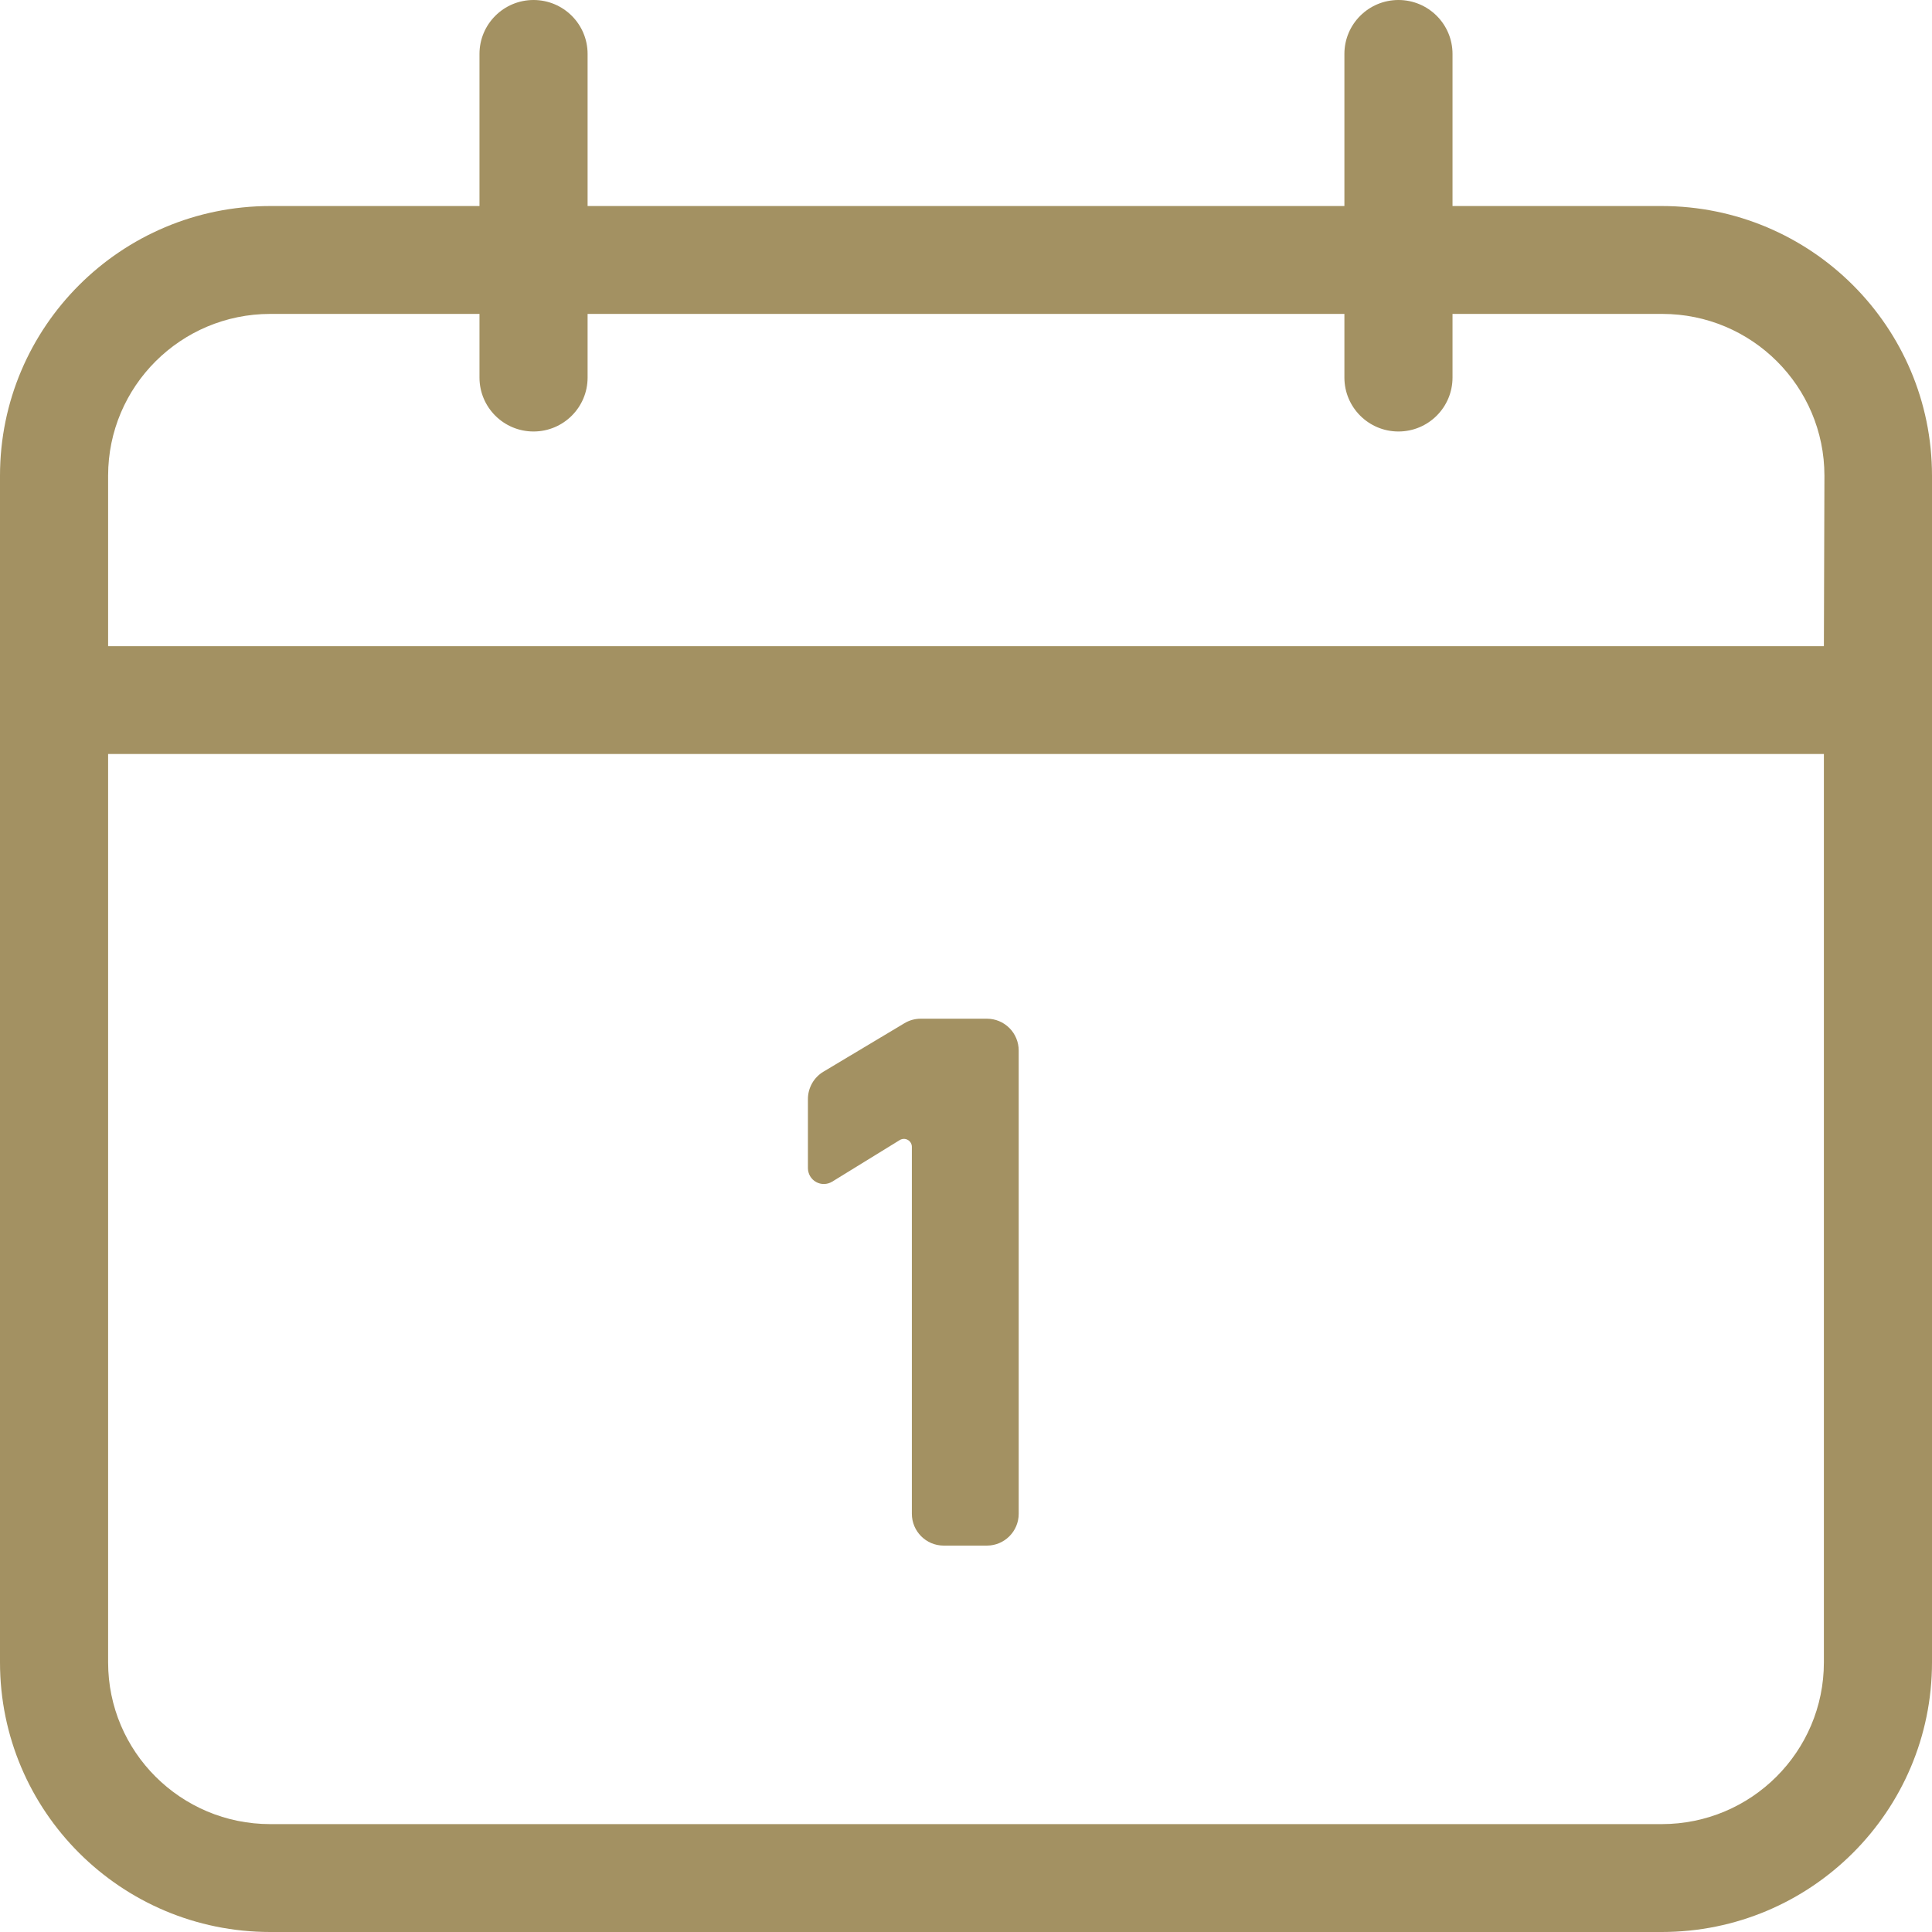 <?xml version="1.0" encoding="UTF-8"?>
<svg xmlns="http://www.w3.org/2000/svg" xmlns:xlink="http://www.w3.org/1999/xlink" width="50px" height="50px" viewBox="0 0 50 50" version="1.1">
  <title>Calendar_Date</title>
  <g id="Page-1" stroke="none" stroke-width="1" fill="none" fill-rule="evenodd">
    <g id="About-Us" transform="translate(-1210, -1641)" fill="#A39162" fill-rule="nonzero">
      <g id="Group-33" transform="translate(-32, 1601)">
        <g id="Group-24" transform="translate(847.5, 40)">
          <g id="Calendar_Date" transform="translate(394.5, 0)">
            <path d="M43.005,5.332 L37.591,5.332 L37.591,1.396 C37.591,0.625 36.965,0 36.192,0 C35.419,0 34.793,0.625 34.793,1.396 L34.793,5.332 L15.207,5.332 L15.207,1.396 C15.207,0.625 14.581,0 13.808,0 C13.035,0 12.409,0.625 12.409,1.396 L12.409,5.332 L6.995,5.332 C3.132,5.332 0,8.457 0,12.312 L0,43.021 C0,46.875 3.132,50 6.995,50 L43.005,50 C46.868,50 50,46.875 50,43.021 L50,12.312 C50,8.457 46.868,5.332 43.005,5.332 Z M47.202,43.021 C47.202,45.333 45.323,47.208 43.005,47.208 L6.995,47.208 C4.677,47.208 2.798,45.333 2.798,43.021 L2.798,19.514 L47.202,19.514 L47.202,43.021 Z M47.202,16.723 L2.798,16.723 L2.798,12.312 C2.798,9.999 4.677,8.124 6.995,8.124 L12.409,8.124 L12.409,9.771 C12.409,10.542 13.035,11.167 13.808,11.167 C14.581,11.167 15.207,10.542 15.207,9.771 L15.207,8.124 L34.793,8.124 L34.793,9.771 C34.793,10.542 35.419,11.167 36.192,11.167 C36.965,11.167 37.591,10.542 37.591,9.771 L37.591,8.124 L43.019,8.124 C45.337,8.124 47.216,9.999 47.216,12.312 L47.202,16.723 Z" id="Shape"></path>
            <path d="M23.599,39.176 L23.599,29.68 C23.599,29.606 23.559,29.537 23.494,29.501 C23.43,29.464 23.35,29.466 23.287,29.504 L21.537,30.581 C21.41,30.659 21.25,30.663 21.12,30.59 C20.989,30.517 20.909,30.379 20.909,30.229 L20.909,28.445 C20.909,28.154 21.061,27.885 21.309,27.736 L23.405,26.482 C23.532,26.405 23.678,26.364 23.827,26.364 L25.541,26.364 C25.759,26.364 25.968,26.45 26.123,26.605 C26.277,26.759 26.364,26.969 26.364,27.187 L26.364,39.176 C26.364,39.631 25.995,40 25.541,40 L24.419,40 C23.966,39.998 23.599,39.63 23.599,39.176 L23.599,39.176 Z" id="Path"></path>
          </g>
        </g>
      </g>
    </g>
  </g>
</svg>
